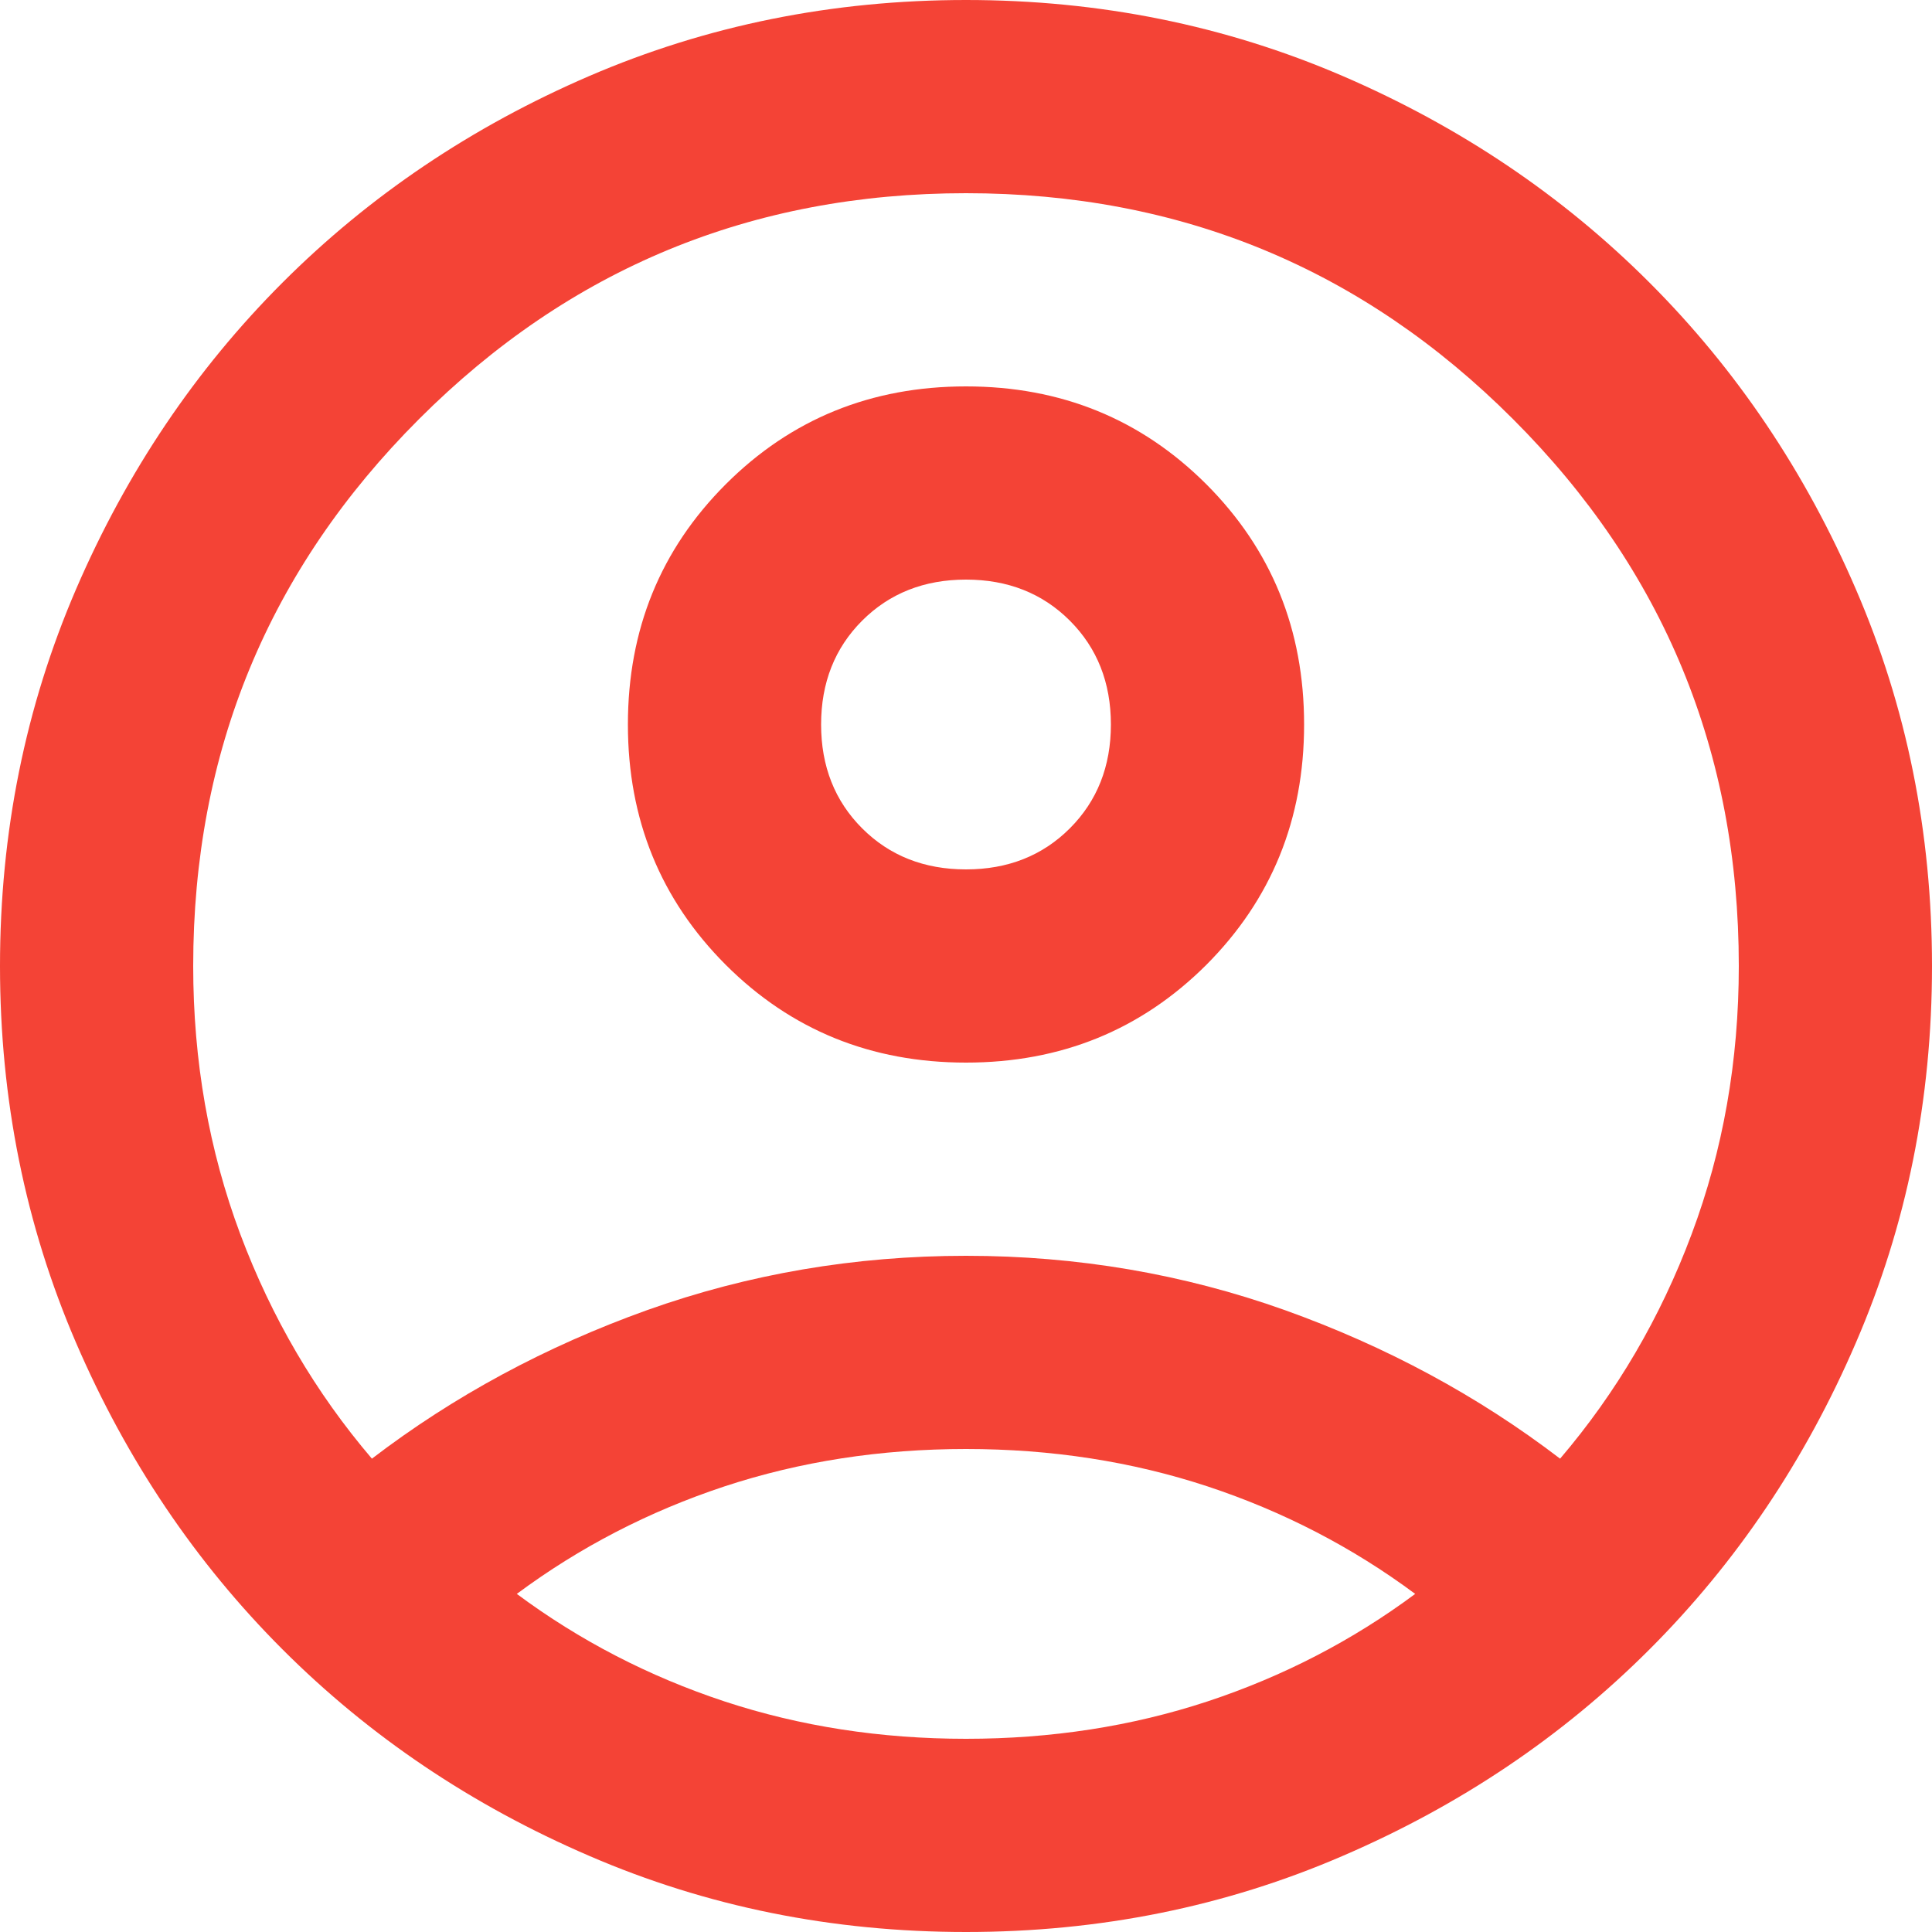 <svg width="20" height="20" viewBox="0 0 20 20" fill="none" xmlns="http://www.w3.org/2000/svg">
<path d="M3.85 15.1C4.7 14.45 5.65 13.938 6.7 13.562C7.75 13.188 8.85 13 10 13C11.15 13 12.25 13.188 13.3 13.562C14.35 13.938 15.3 14.45 16.15 15.1C16.733 14.417 17.188 13.642 17.512 12.775C17.837 11.908 18 10.983 18 10C18 7.783 17.221 5.896 15.662 4.338C14.104 2.779 12.217 2 10 2C7.783 2 5.896 2.779 4.338 4.338C2.779 5.896 2 7.783 2 10C2 10.983 2.163 11.908 2.487 12.775C2.812 13.642 3.267 14.417 3.85 15.1ZM10 11C9.017 11 8.188 10.662 7.513 9.988C6.838 9.312 6.5 8.483 6.5 7.5C6.5 6.517 6.838 5.688 7.513 5.013C8.188 4.338 9.017 4 10 4C10.983 4 11.812 4.338 12.488 5.013C13.162 5.688 13.5 6.517 13.5 7.5C13.5 8.483 13.162 9.312 12.488 9.988C11.812 10.662 10.983 11 10 11ZM10 20C8.617 20 7.317 19.738 6.1 19.212C4.883 18.688 3.825 17.975 2.925 17.075C2.025 16.175 1.312 15.117 0.787 13.9C0.263 12.683 0 11.383 0 10C0 8.617 0.263 7.317 0.787 6.1C1.312 4.883 2.025 3.825 2.925 2.925C3.825 2.025 4.883 1.312 6.1 0.787C7.317 0.263 8.617 0 10 0C11.383 0 12.683 0.263 13.9 0.787C15.117 1.312 16.175 2.025 17.075 2.925C17.975 3.825 18.688 4.883 19.212 6.1C19.738 7.317 20 8.617 20 10C20 11.383 19.738 12.683 19.212 13.9C18.688 15.117 17.975 16.175 17.075 17.075C16.175 17.975 15.117 18.688 13.9 19.212C12.683 19.738 11.383 20 10 20ZM10 18C10.883 18 11.717 17.871 12.5 17.613C13.283 17.354 14 16.983 14.65 16.5C14 16.017 13.283 15.646 12.5 15.387C11.717 15.129 10.883 15 10 15C9.117 15 8.283 15.129 7.5 15.387C6.717 15.646 6 16.017 5.35 16.5C6 16.983 6.717 17.354 7.5 17.613C8.283 17.871 9.117 18 10 18ZM10 9C10.433 9 10.792 8.858 11.075 8.575C11.358 8.292 11.5 7.933 11.5 7.5C11.5 7.067 11.358 6.708 11.075 6.425C10.792 6.142 10.433 6 10 6C9.567 6 9.208 6.142 8.925 6.425C8.642 6.708 8.5 7.067 8.5 7.5C8.5 7.933 8.642 8.292 8.925 8.575C9.208 8.858 9.567 9 10 9Z" fill="#F44336"/>
</svg>
